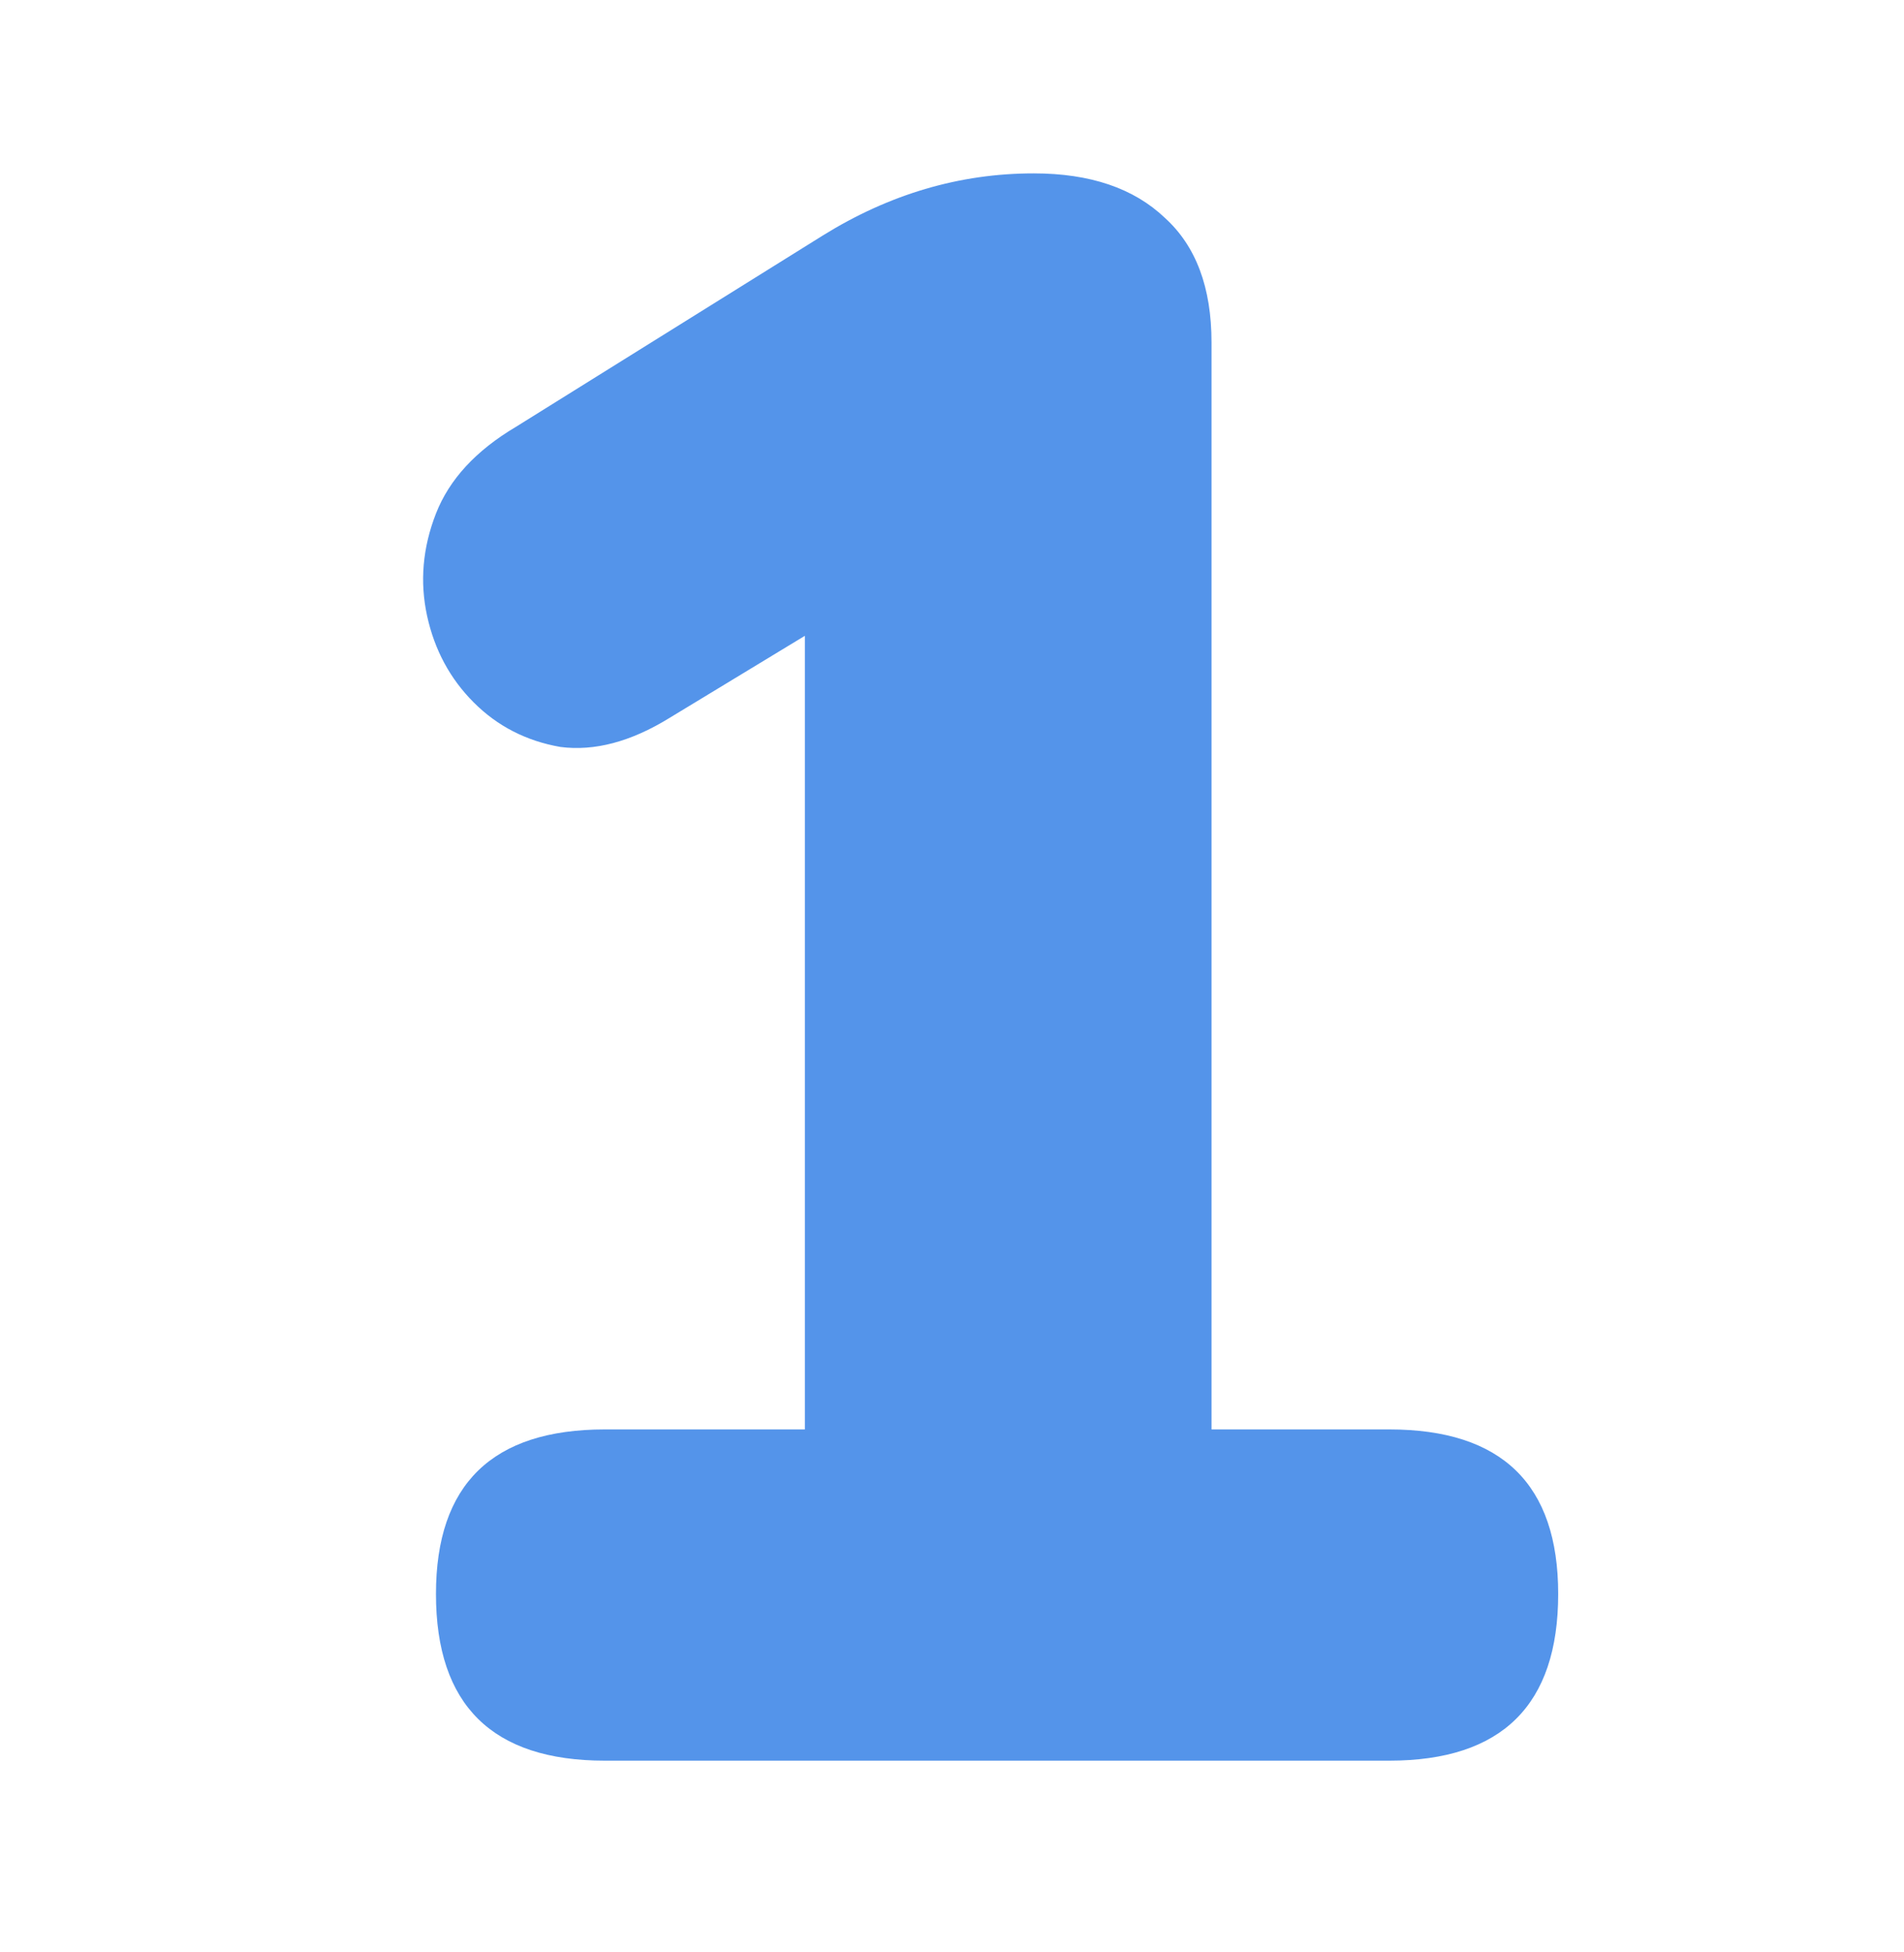 <?xml version="1.0" encoding="UTF-8"?>
<svg xmlns="http://www.w3.org/2000/svg" width="40" height="41" viewBox="0 0 40 41" fill="none">
  <path d="M12.707 36.974C10.342 36.974 9.159 35.807 9.159 33.473C9.159 31.17 10.342 30.018 12.707 30.018H16.909V13.352L14.061 15.079C13.252 15.577 12.489 15.779 11.773 15.686C11.057 15.561 10.451 15.25 9.953 14.752C9.455 14.254 9.128 13.647 8.972 12.931C8.817 12.216 8.879 11.5 9.159 10.784C9.439 10.068 9.999 9.461 10.84 8.963L17.282 4.948C18.683 4.077 20.161 3.641 21.717 3.641C22.9 3.641 23.818 3.952 24.472 4.575C25.125 5.166 25.452 6.038 25.452 7.189V30.018H29.187C31.552 30.018 32.735 31.17 32.735 33.473C32.735 35.807 31.552 36.974 29.187 36.974H12.707Z" fill="#5494EA"></path>
</svg>
